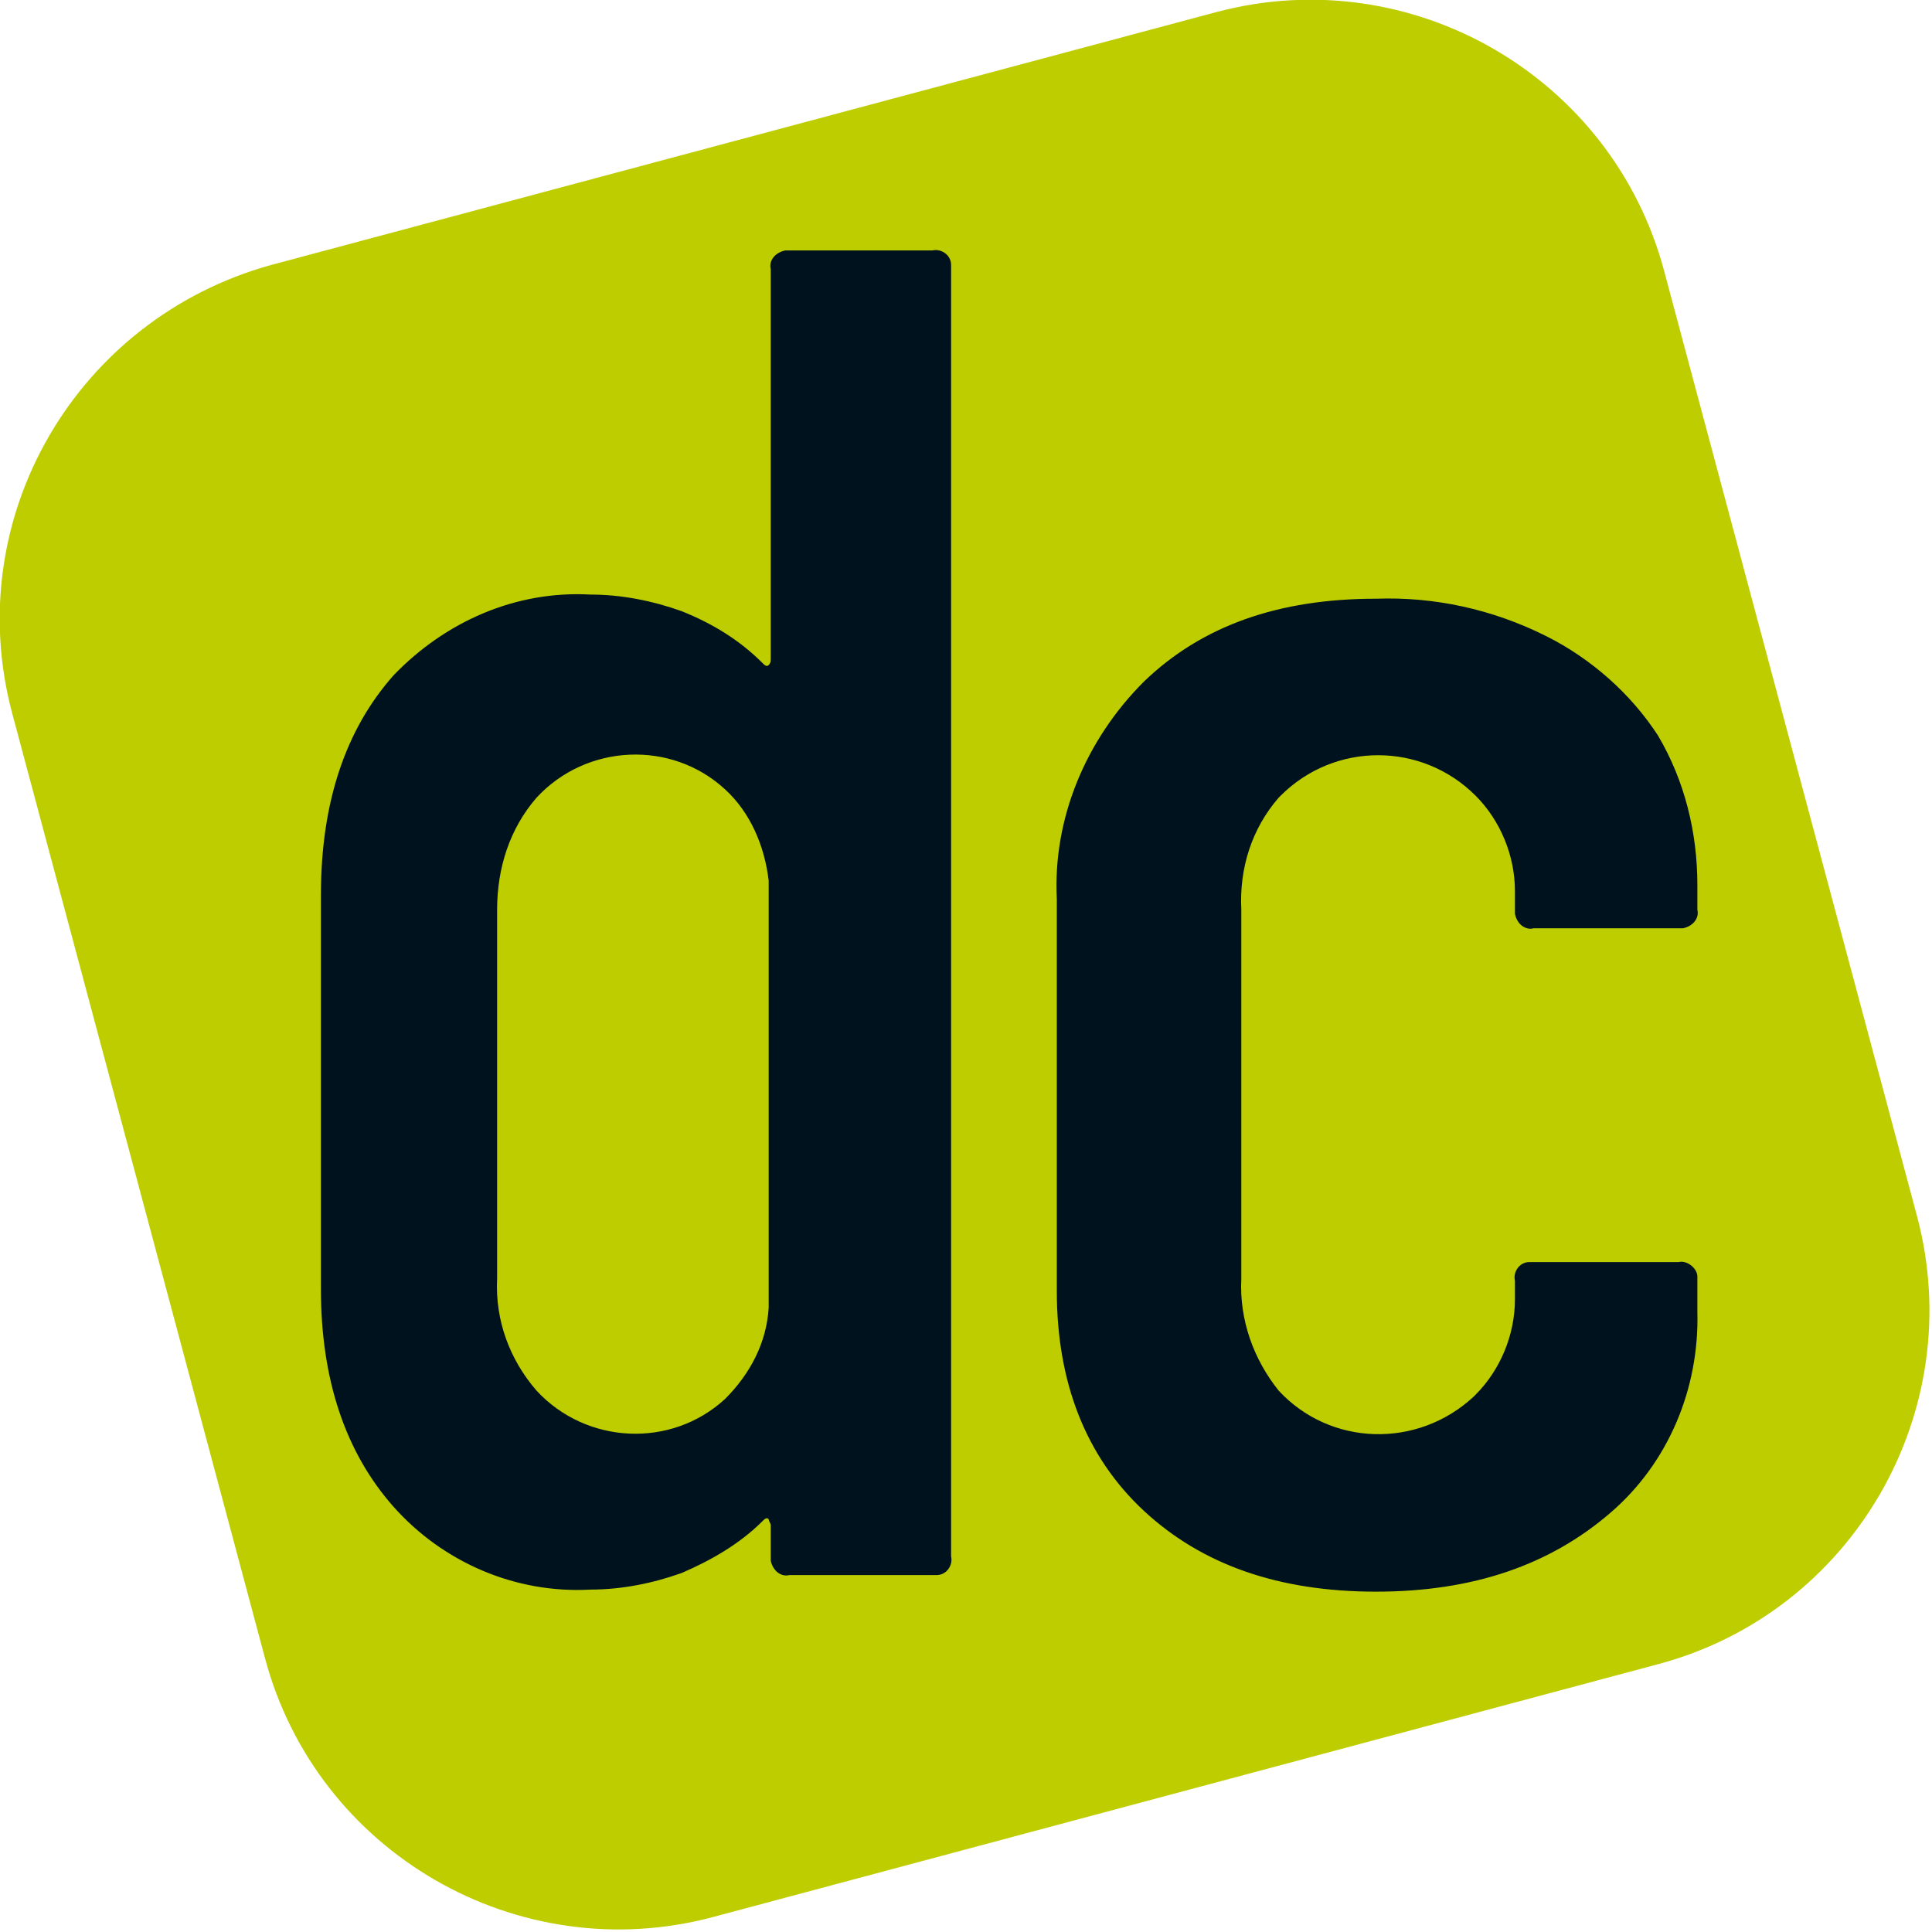 <?xml version="1.0" encoding="utf-8"?>
<!-- Generator: Adobe Illustrator 26.3.1, SVG Export Plug-In . SVG Version: 6.00 Build 0)  -->
<svg version="1.1" id="Ebene_1" xmlns="http://www.w3.org/2000/svg" xmlns:xlink="http://www.w3.org/1999/xlink" x="0px" y="0px"
	 viewBox="0 0 93.2 93.2" style="enable-background:new 0 0 93.2 93.2;" xml:space="preserve">
<style type="text/css">
	.st0{fill:#BDCD00;}
	.st1{fill:#00121E;}
</style>
<g id="logo-dc-rgb" transform="translate(-150.919 -150.818)">
	<path id="Pfad_392" class="st0" d="M164,163.6l45.6-12.2c9.4-2.5,19.1,3.1,21.6,12.5l12.2,45.6c2.5,9.4-3.1,19.1-12.5,21.6
		l-45.6,12.2c-9.4,2.5-19.1-3.1-21.6-12.5l-12.2-45.6C149,175.8,154.6,166.2,164,163.6"/>
	<path id="Pfad_393" class="st1" d="M188.1,163.8c-0.1-0.4,0.2-0.8,0.7-0.9c0.1,0,0.2,0,0.2,0h6.9c0.4-0.1,0.9,0.2,0.9,0.7
		c0,0.1,0,0.2,0,0.2v62.1c0.1,0.4-0.2,0.9-0.7,0.9c-0.1,0-0.2,0-0.2,0H189c-0.4,0.1-0.8-0.2-0.9-0.7c0-0.1,0-0.2,0-0.2v-1.5
		c0-0.1-0.1-0.2-0.1-0.3c-0.1-0.1-0.2,0-0.3,0.1c-1.1,1.1-2.5,1.9-3.9,2.5c-1.4,0.5-2.9,0.8-4.4,0.8c-3.6,0.2-7.1-1.3-9.5-4
		c-2.3-2.6-3.5-6.1-3.5-10.5v-19c0-4.5,1.2-8,3.5-10.6c2.5-2.6,5.9-4.1,9.5-3.9c1.5,0,3,0.3,4.4,0.8c1.5,0.6,2.8,1.4,3.9,2.5
		c0.1,0.1,0.2,0.2,0.3,0.1c0.1-0.1,0.1-0.2,0.1-0.3V163.8z M185.9,218.3c1.2-1.2,2-2.7,2.1-4.4v-20.6c-0.2-1.7-0.9-3.3-2.1-4.4
		c-2.6-2.4-6.7-2.2-9.1,0.4c0,0,0,0,0,0c-1.3,1.5-1.9,3.4-1.9,5.4v17.8c-0.1,2,0.6,3.9,1.9,5.4C179.2,220.5,183.3,220.7,185.9,218.3
		C185.9,218.3,185.9,218.3,185.9,218.3 M217.3,227.6c-4.7,0-8.4-1.3-11.2-3.9s-4.2-6.2-4.2-10.6v-18.9c-0.2-3.9,1.4-7.7,4.2-10.5
		c2.8-2.7,6.5-4,11.2-4c2.8-0.1,5.6,0.5,8.2,1.8c2.2,1.1,4.1,2.8,5.4,4.8c1.3,2.2,1.9,4.7,1.9,7.2v1.2c0.1,0.4-0.2,0.8-0.7,0.9
		c-0.1,0-0.1,0-0.2,0h-7c-0.4,0.1-0.8-0.2-0.9-0.7c0-0.1,0-0.1,0-0.2v-0.9c0-1.7-0.7-3.4-1.9-4.6c-2.6-2.6-6.8-2.6-9.4,0
		c0,0-0.1,0.1-0.1,0.1c-1.3,1.5-1.9,3.4-1.8,5.4v17.8c-0.1,2,0.6,3.9,1.8,5.4c2.5,2.7,6.7,2.8,9.4,0.3c0,0,0.1-0.1,0.1-0.1
		c1.2-1.2,1.9-2.9,1.9-4.6v-0.9c-0.1-0.4,0.2-0.9,0.7-0.9c0.1,0,0.2,0,0.2,0h7c0.4-0.1,0.9,0.3,0.9,0.7c0,0.1,0,0.2,0,0.2v1.5
		c0.1,3.7-1.4,7.3-4.2,9.7C225.7,226.3,222,227.6,217.3,227.6"/>
</g>
</svg>

